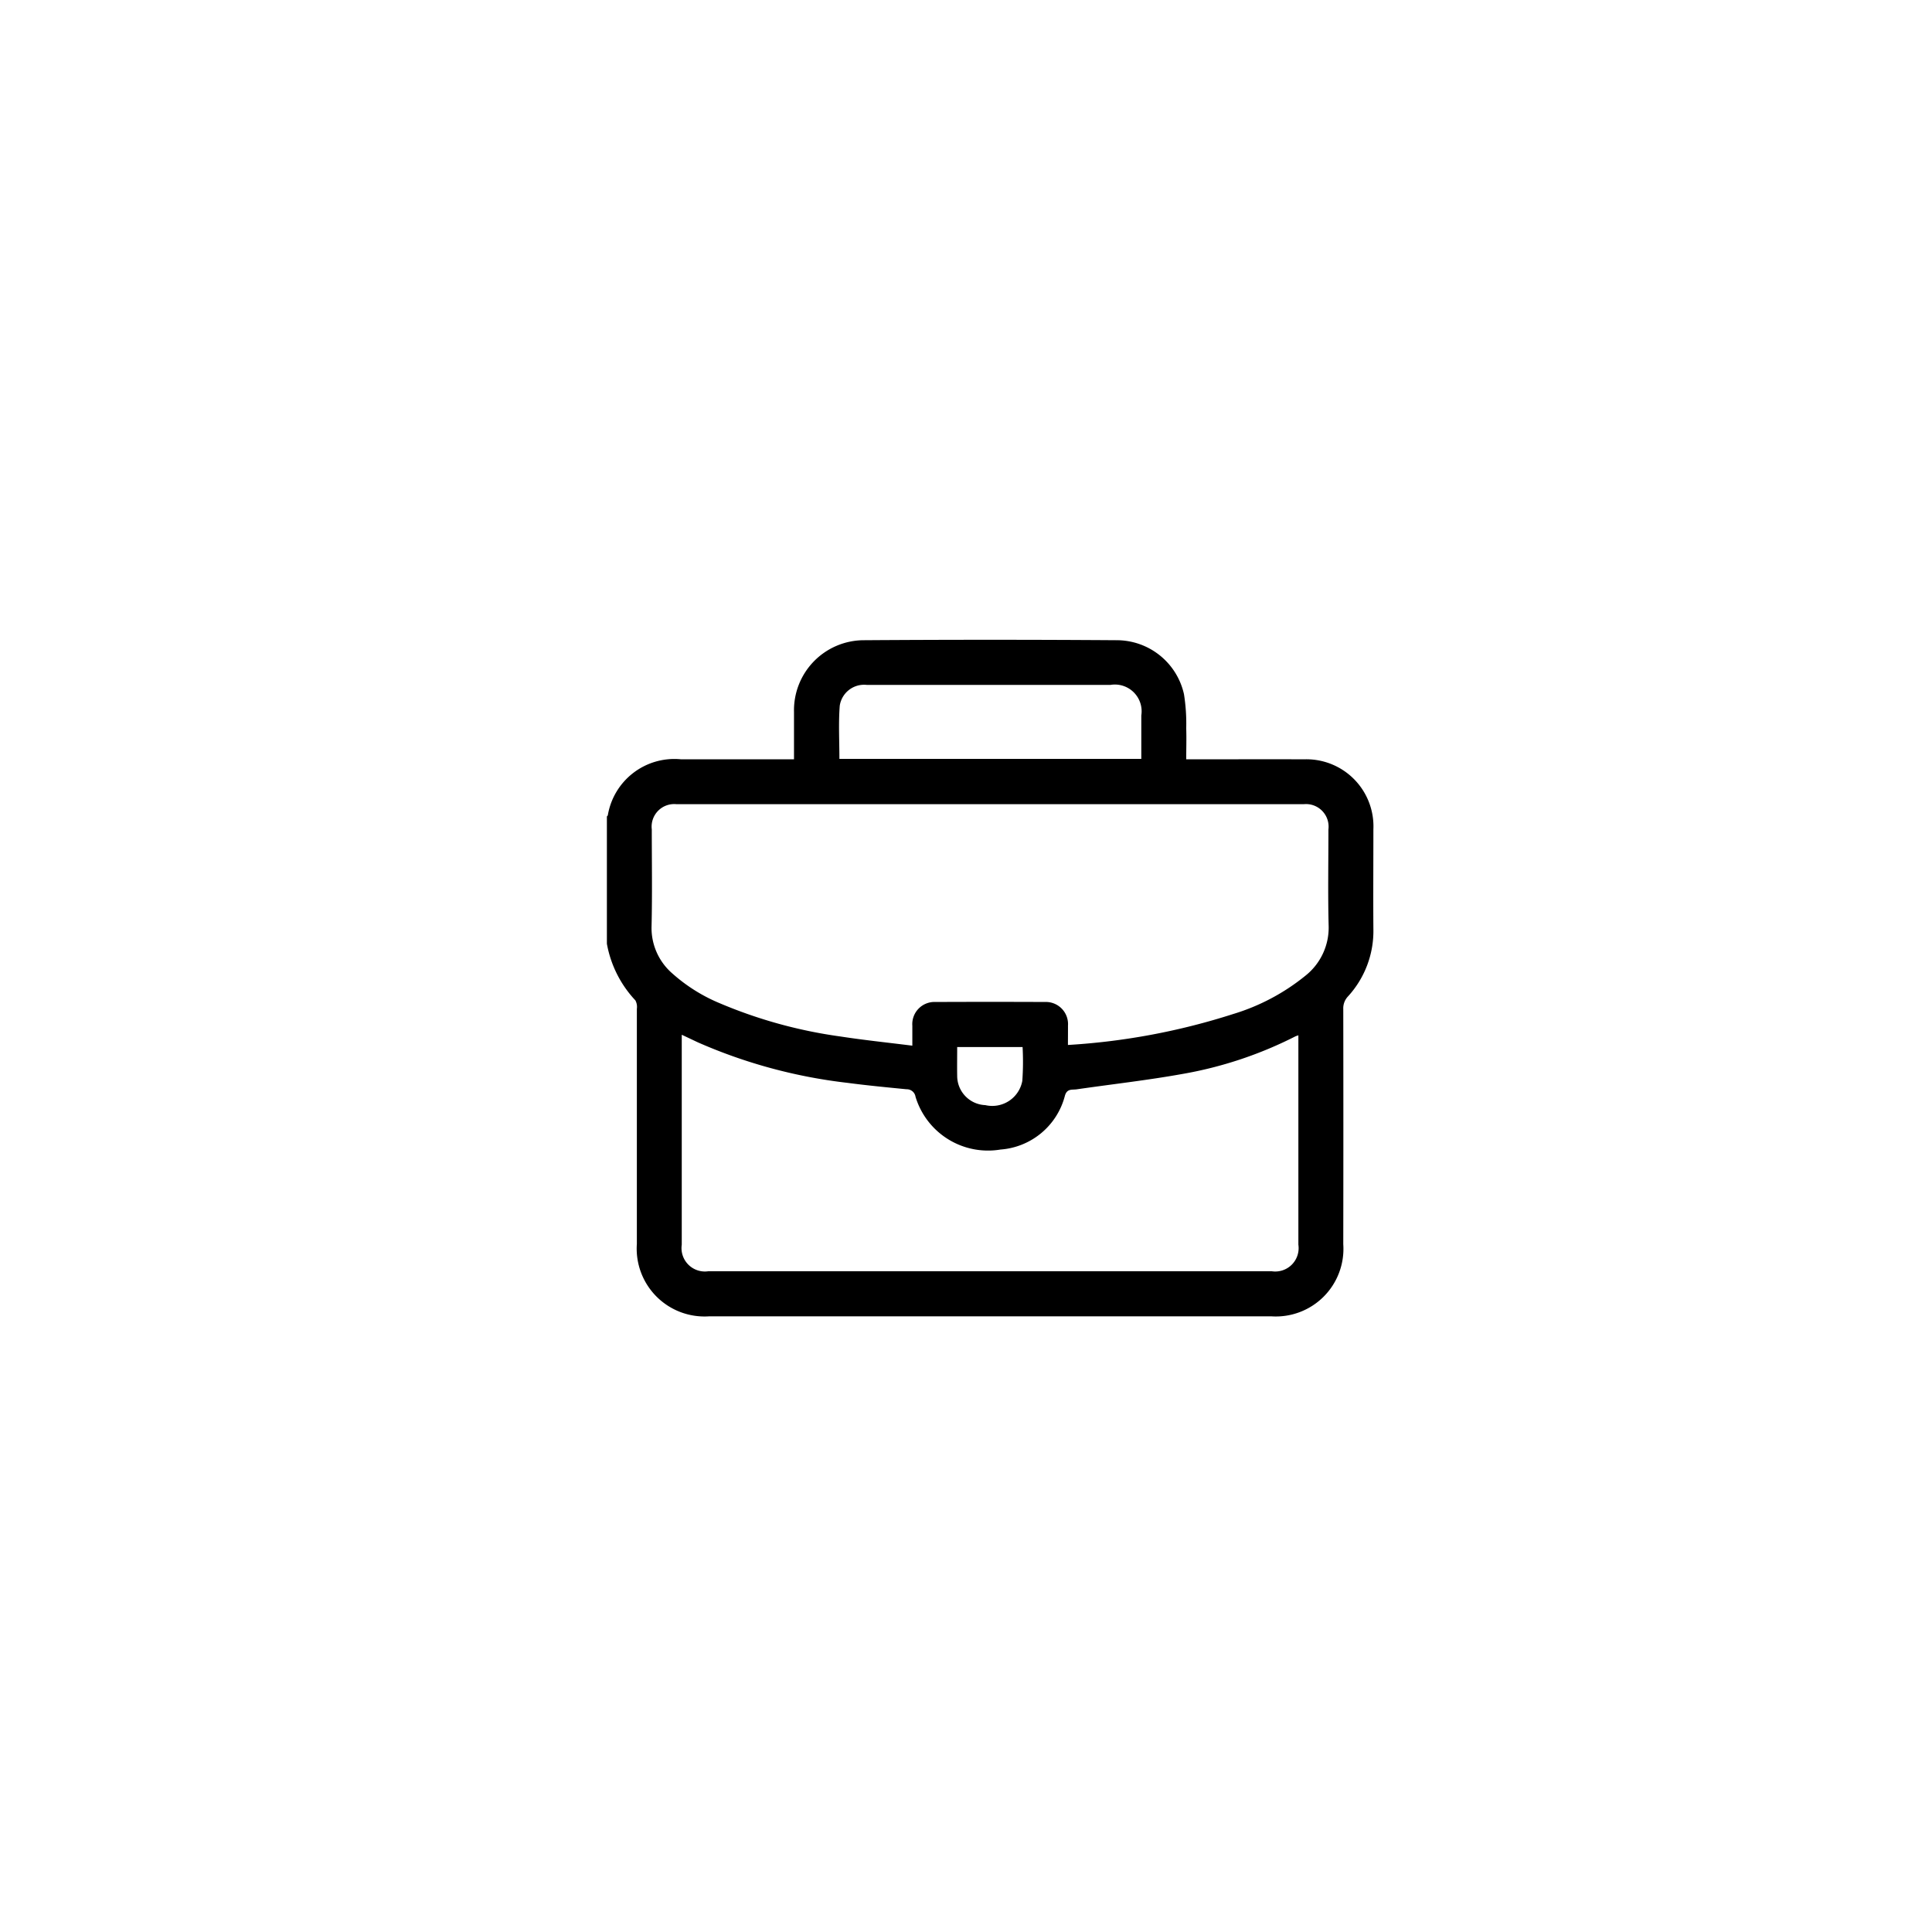 <svg xmlns="http://www.w3.org/2000/svg" width="80" height="80" viewBox="0 0 80 80">
  <defs>
    <style>
      .cls-1 {
        fill-rule: evenodd;
      }
    </style>
  </defs>
  <path id="形状_4" data-name="形状 4" class="cls-1" d="M25.13,39.078V33.807a0.154,0.154,0,0,0,.038-0.046,2.794,2.794,0,0,1,3.019-2.321h4.691c0-.68,0-1.319,0-1.958a2.9,2.9,0,0,1,2.9-2.972q5.221-.036,10.442,0a2.855,2.855,0,0,1,2.806,2.235,7.777,7.777,0,0,1,.093,1.416c0.014,0.419,0,.838,0,1.281H49.5c1.5,0,3-.007,4.493,0a2.777,2.777,0,0,1,2.876,2.9c0,1.374-.01,2.748,0,4.122a4.009,4.009,0,0,1-1.056,2.8,0.717,0.717,0,0,0-.191.524q0.008,4.866,0,9.732a2.8,2.8,0,0,1-2.986,2.986H29.371a2.809,2.809,0,0,1-3-3q0-4.866,0-9.732a0.57,0.57,0,0,0-.061-0.35A4.622,4.622,0,0,1,25.13,39.078ZM44.221,43.27a27.733,27.733,0,0,0,6.847-1.283A8.761,8.761,0,0,0,54.057,40.4a2.541,2.541,0,0,0,.959-2.085c-0.034-1.322-.008-2.645-0.009-3.967A0.935,0.935,0,0,0,53.982,33.3q-12.983,0-25.966,0a0.935,0.935,0,0,0-1.027,1.044c0,1.333.022,2.666-.009,4a2.488,2.488,0,0,0,.866,1.97,6.936,6.936,0,0,0,1.958,1.228,19.626,19.626,0,0,0,5,1.377c0.975,0.15,1.958.252,2.974,0.38,0-.313,0-0.569,0-0.825a0.918,0.918,0,0,1,.96-0.984q2.262-.01,4.524,0a0.918,0.918,0,0,1,.961.983C44.224,42.727,44.221,42.983,44.221,43.27Zm9.546-.4a1.187,1.187,0,0,0-.127.043,16.548,16.548,0,0,1-4.681,1.558c-1.45.261-2.918,0.424-4.377,0.636-0.185.027-.395-0.04-0.484,0.256A2.981,2.981,0,0,1,41.43,47.6a3.137,3.137,0,0,1-3.52-2.184,0.366,0.366,0,0,0-.373-0.312c-0.811-.08-1.623-0.157-2.432-0.264a21.491,21.491,0,0,1-6.218-1.683c-0.211-.1-0.42-0.2-0.657-0.31v0.323q0,4.185,0,8.37a0.969,0.969,0,0,0,1.1,1.1H52.663a0.968,0.968,0,0,0,1.1-1.1q0-2.558,0-5.115V42.867ZM47.259,31.426c0-.622,0-1.21,0-1.8a1.108,1.108,0,0,0-1.274-1.266H38.8c-0.971,0-1.941,0-2.912,0a1.019,1.019,0,0,0-1.116.865c-0.056.725-.014,1.457-0.014,2.2h12.5ZM39.635,43.36c0,0.413-.007.8,0,1.192A1.213,1.213,0,0,0,40.8,45.761a1.265,1.265,0,0,0,1.532-1.006,11.183,11.183,0,0,0,.011-1.4h-2.71Z"/>
</svg>
